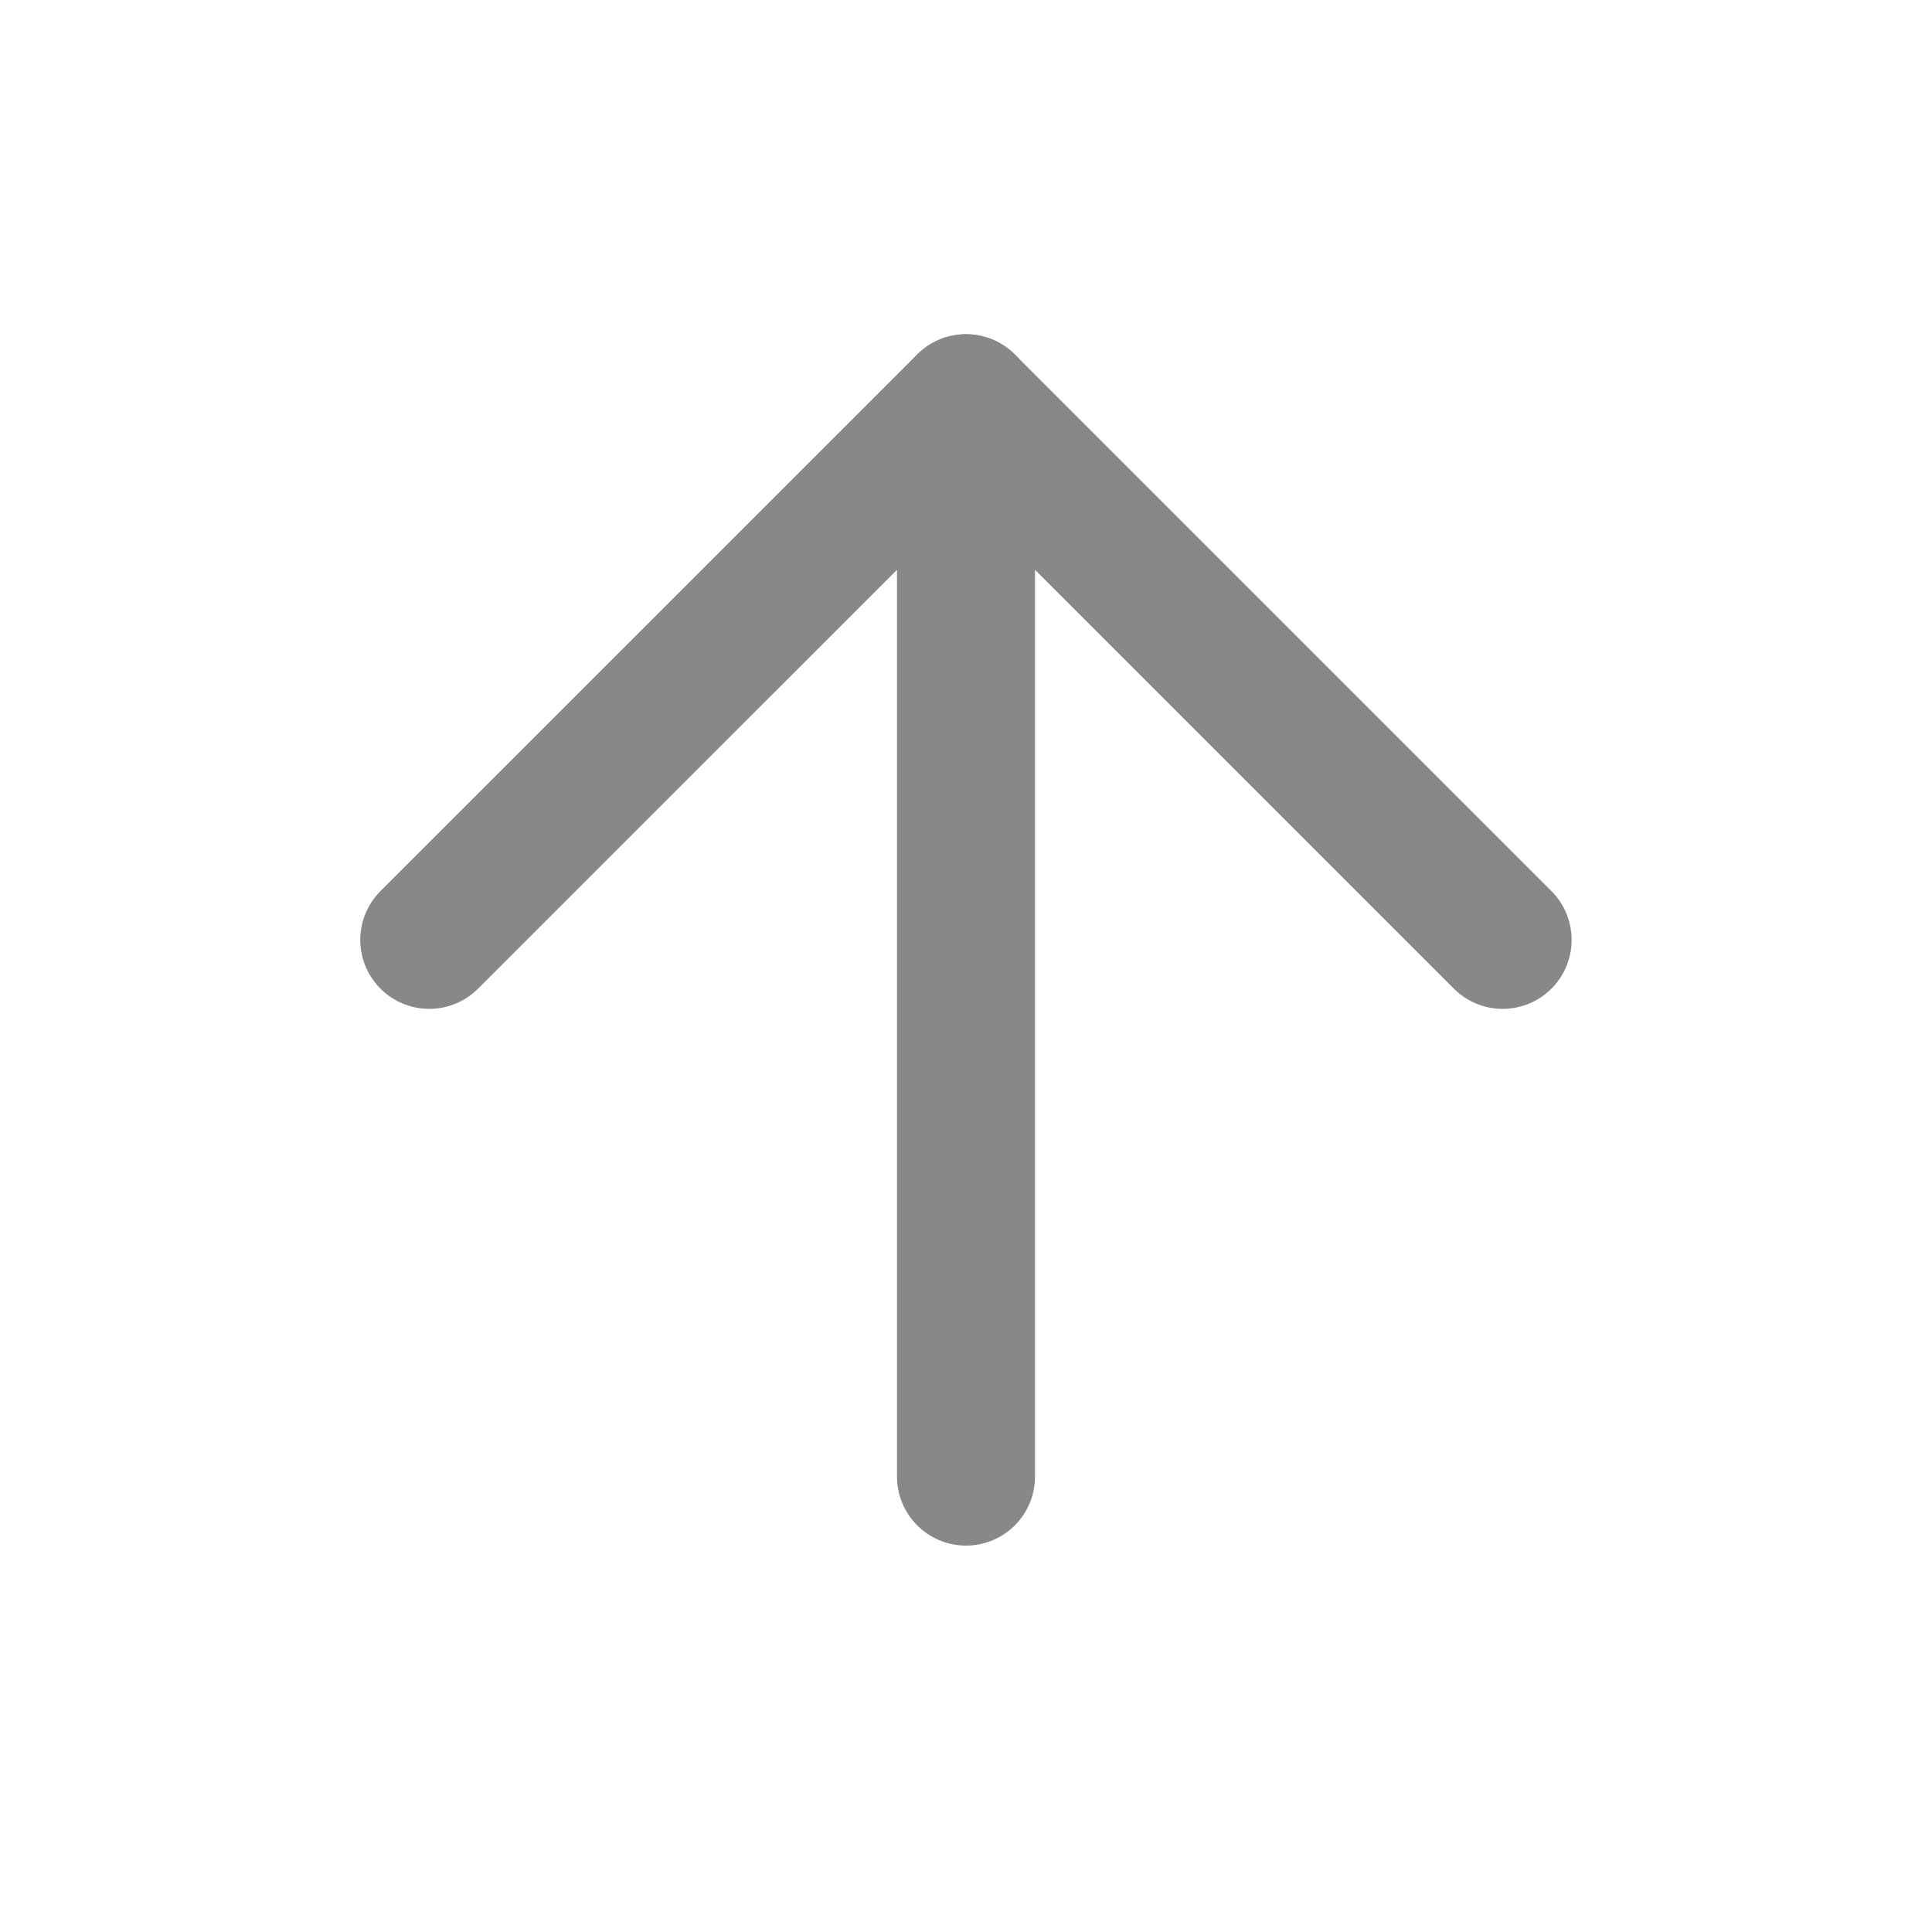 <svg width="21" height="21" viewBox="0 0 21 21" fill="none" xmlns="http://www.w3.org/2000/svg">
<path d="M10.5 16.05L10.5 4.383" stroke="#888888" stroke-width="1.5" stroke-linecap="round" stroke-linejoin="round"/>
<path d="M4.666 10.216L10.5 4.383L16.333 10.216" stroke="#888888" stroke-width="1.5" stroke-linecap="round" stroke-linejoin="round"/>
</svg>
